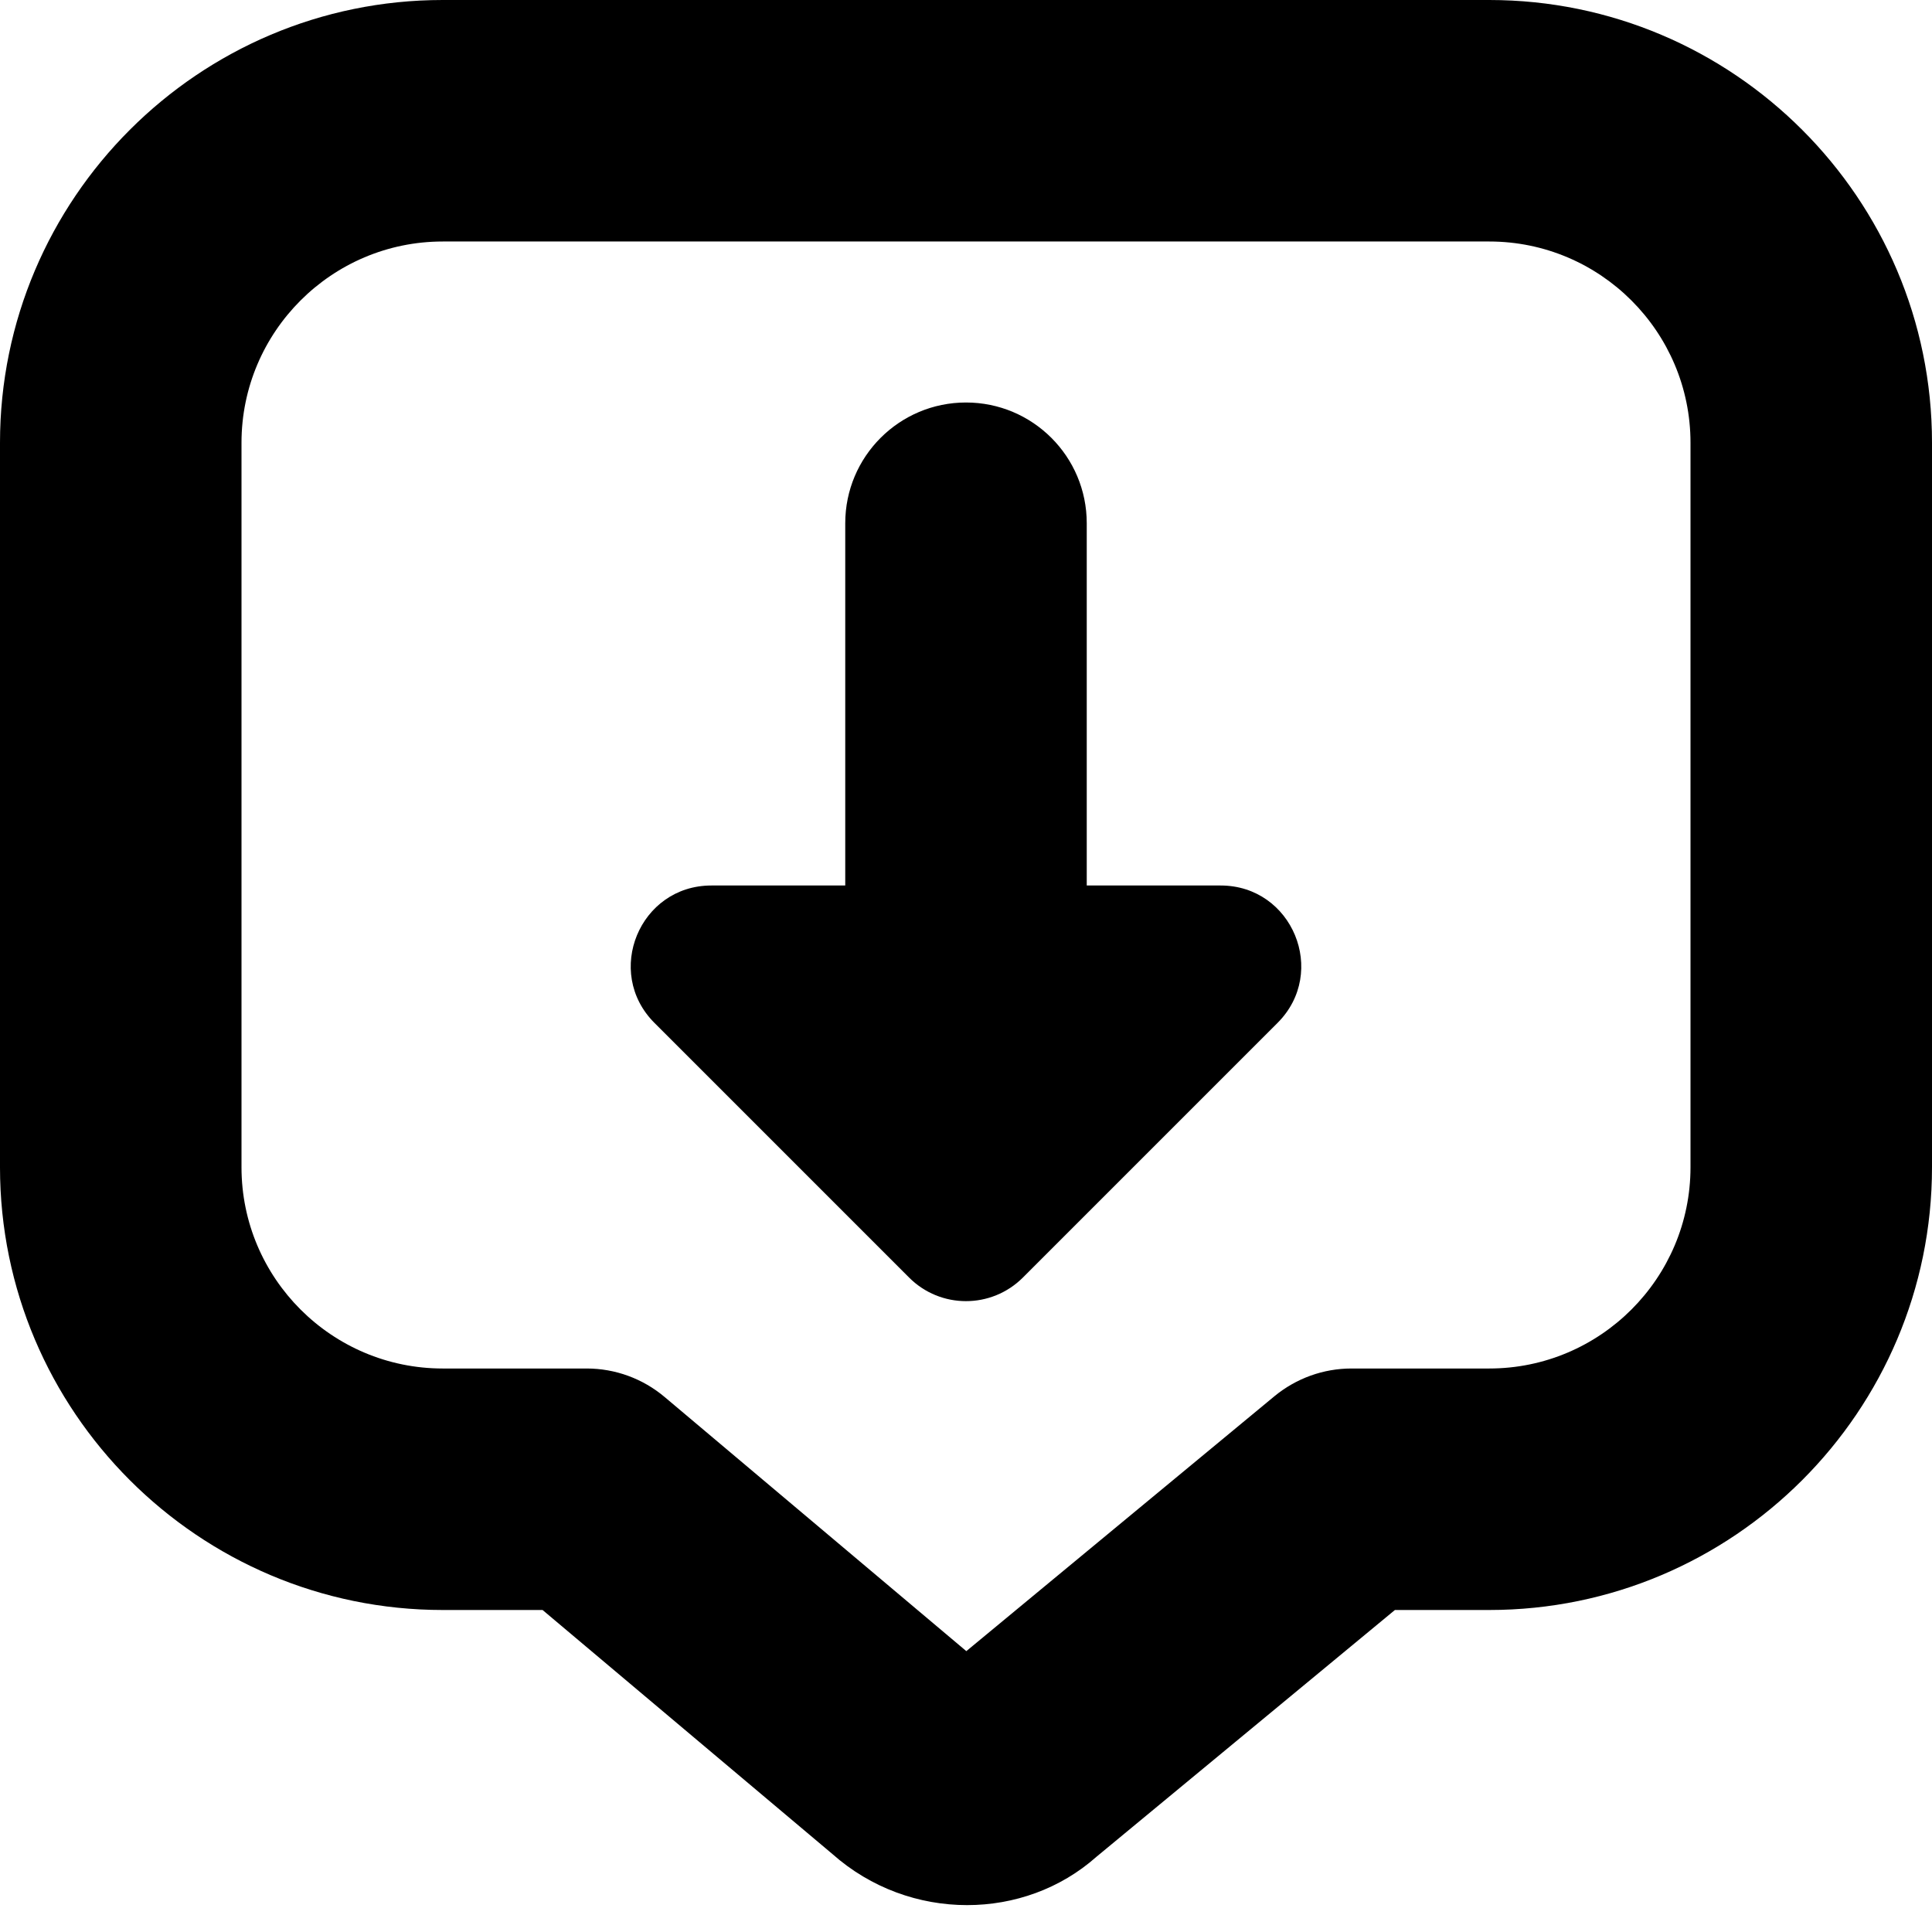 <?xml version="1.0" encoding="UTF-8"?>
<svg xmlns="http://www.w3.org/2000/svg" id="Layer_1" data-name="Layer 1" viewBox="0 0 24 24" width="512" height="512"><path d="m15.87,12.707l-3.163,3.163c-.391.391-1.024.391-1.414,0l-3.163-3.163c-.63-.63-.184-1.707.707-1.707h1.663v-4.5c0-.829.672-1.5,1.5-1.5s1.5.671,1.5,1.5v4.5h1.663c.891,0,1.337,1.077.707,1.707Zm8.13-7.207v9c0,3.033-2.468,5.5-5.5,5.5h-1.172l-3.708,3.066c-.448.398-1.024.6-1.606.6-.595,0-1.195-.21-1.674-.635l-3.6-3.031h-1.24c-3.032,0-5.5-2.467-5.5-5.5V5.5C0,2.467,2.468,0,5.5,0h13c3.032,0,5.5,2.467,5.5,5.5Zm-3,0c0-1.378-1.121-2.5-2.5-2.5H5.5c-1.379,0-2.5,1.122-2.5,2.5v9c0,1.378,1.121,2.5,2.5,2.5h1.788c.354,0,.696.125.967.353l3.749,3.158,3.828-3.167c.27-.222.607-.344.956-.344h1.712c1.379,0,2.5-1.122,2.5-2.5V5.5Z"/></svg>
